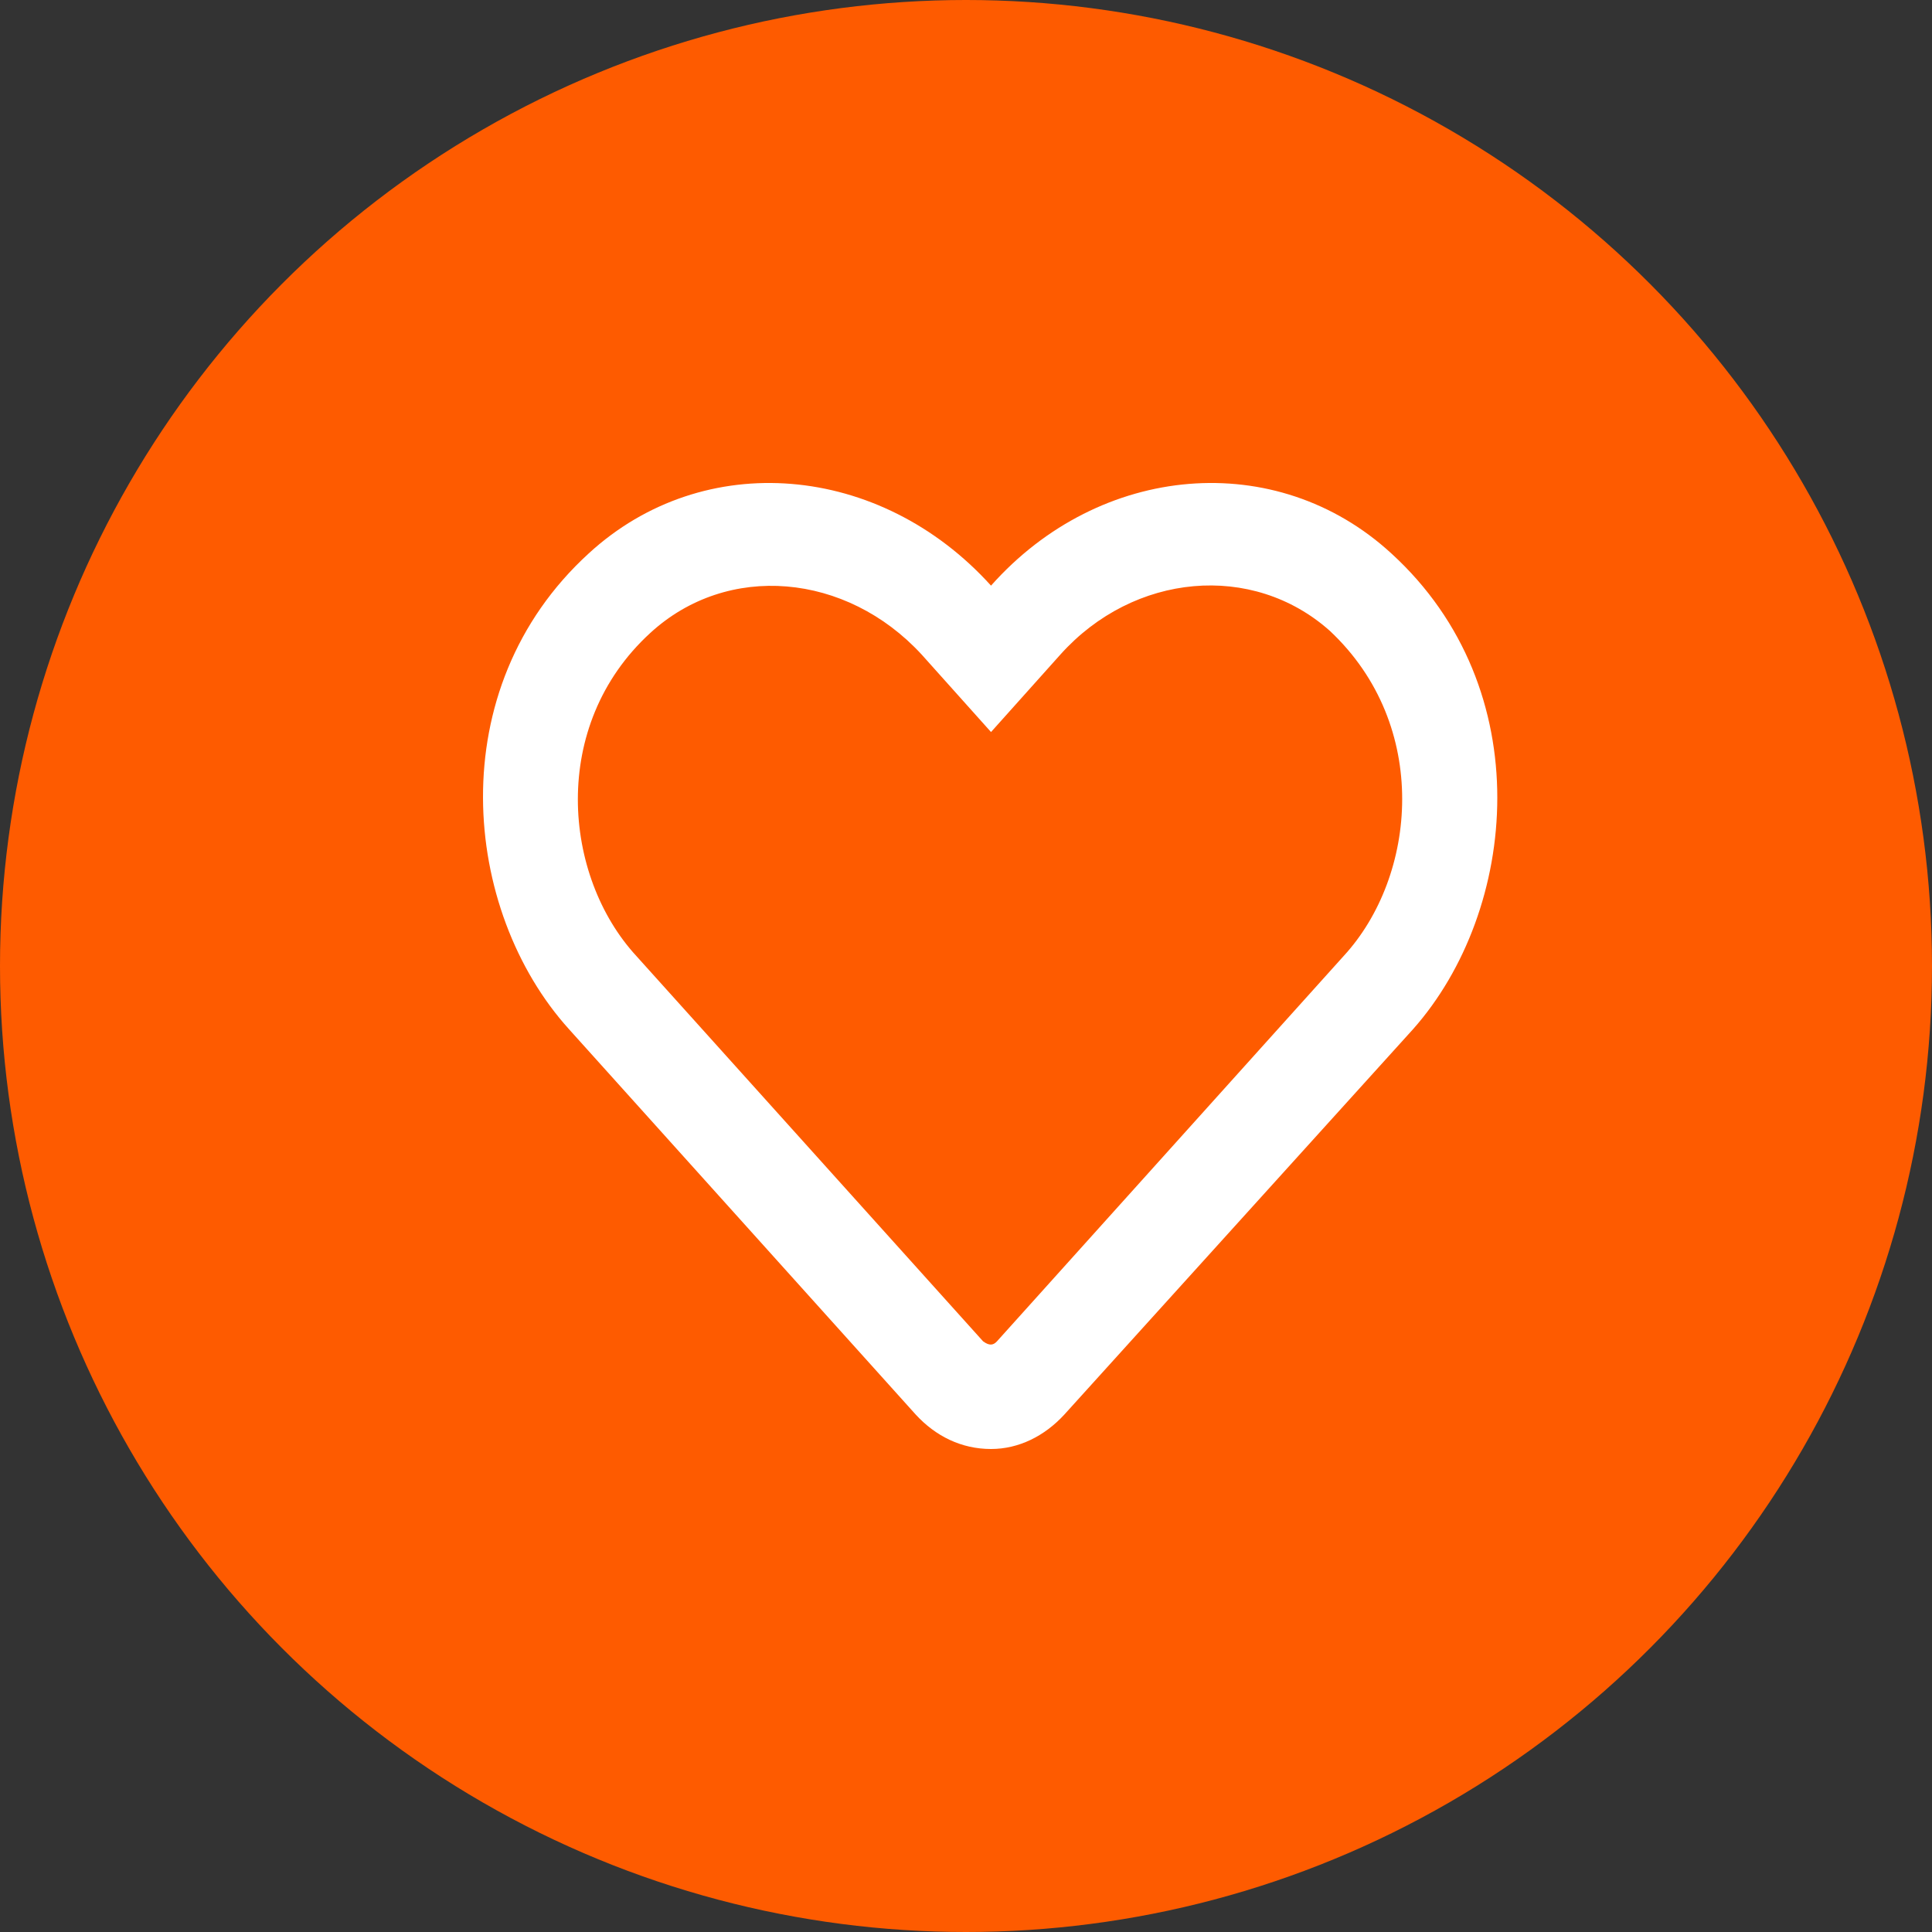 <svg width="40" height="40" viewBox="0 0 40 40" fill="none" xmlns="http://www.w3.org/2000/svg">
<rect x="0" y="0" width="40" height="40" fill="#333333" stroke="none"/>
<circle cx="20" cy="20" r="20" fill="#FE5B00"/>
<path d="M28.805 11.457C26.426 9.272 22.774 9.584 20.518 12.125C18.221 9.584 14.569 9.272 12.19 11.457C9.113 14.265 9.564 18.856 11.78 21.308L18.959 29.287C19.369 29.733 19.903 30 20.518 30C21.092 30 21.626 29.733 22.036 29.287L29.256 21.308C31.431 18.856 31.882 14.265 28.805 11.457ZM27.82 19.792L20.641 27.771C20.559 27.86 20.477 27.86 20.354 27.771L13.174 19.792C11.656 18.143 11.369 15.023 13.462 13.106C15.062 11.635 17.523 11.858 19.082 13.552L20.518 15.156L21.954 13.552C23.472 11.858 25.933 11.635 27.533 13.061C29.626 15.023 29.338 18.143 27.82 19.792Z" fill="white"/>
</svg>
